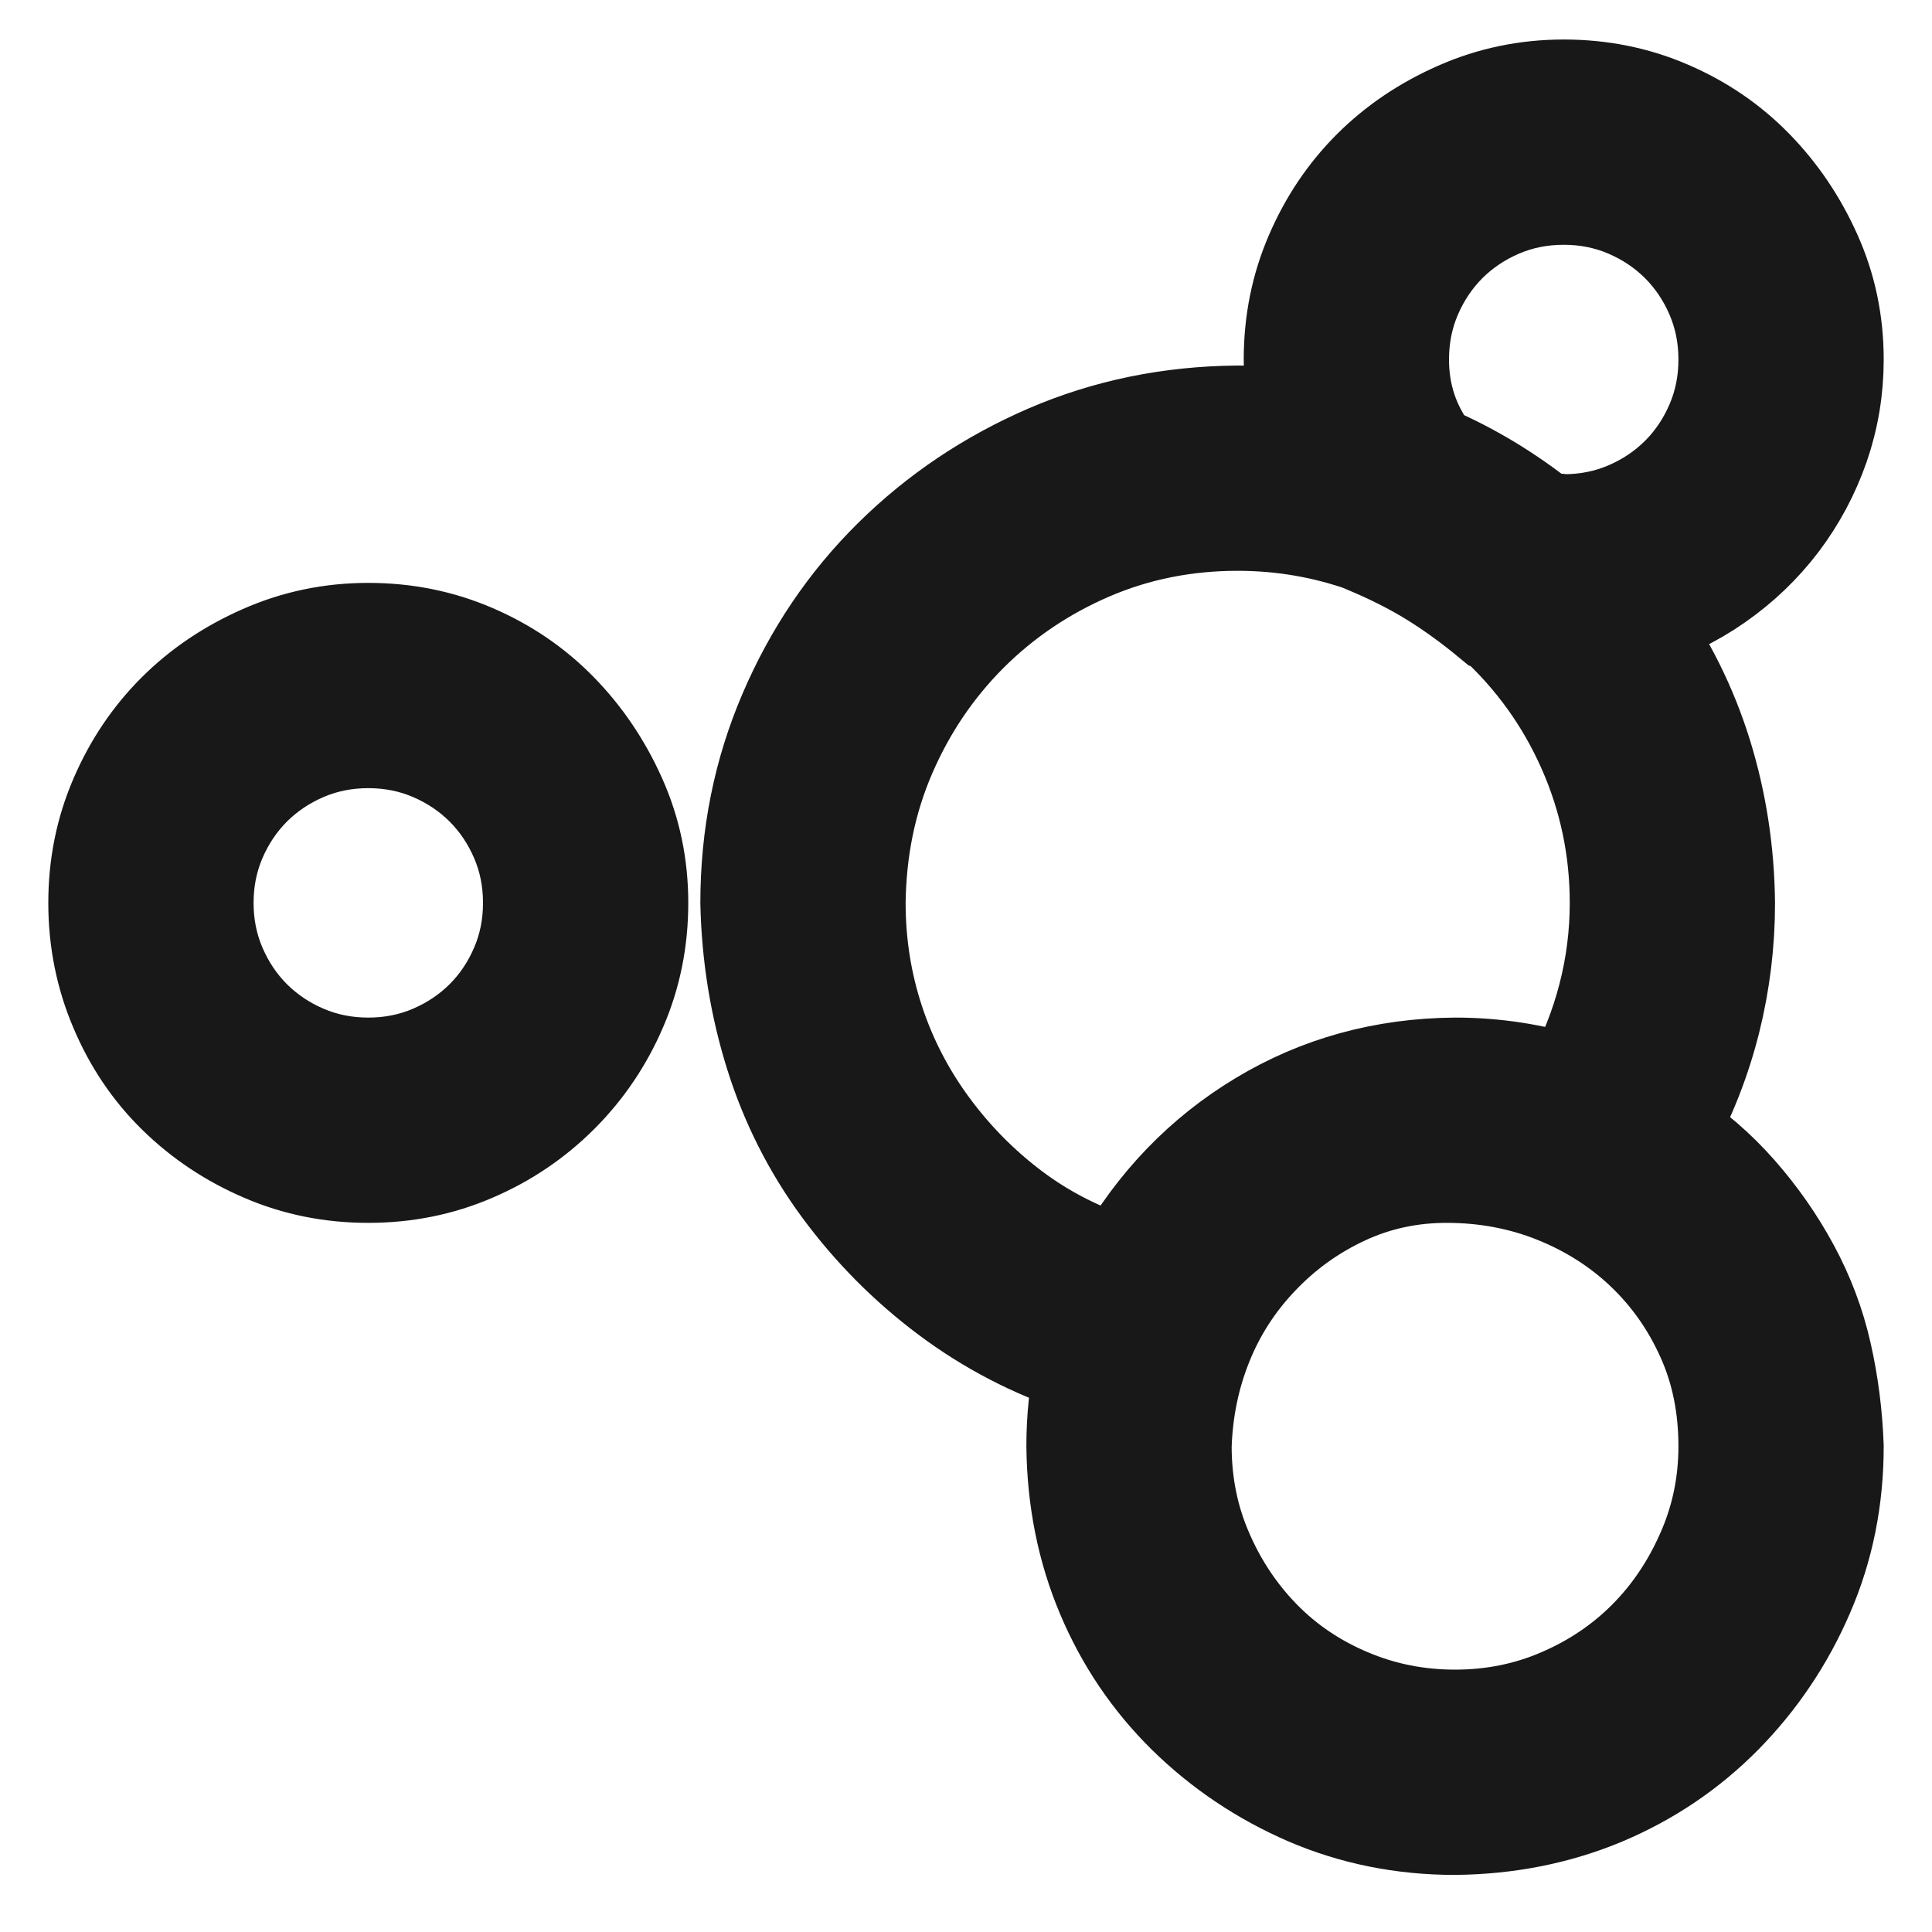 <svg width="20" height="20" viewBox="0 0 20 20" fill="none" xmlns="http://www.w3.org/2000/svg">
<mask id="path-1-outside-1_3_751" maskUnits="userSpaceOnUse" x="0" y="-0.091" width="20" height="20" fill="black">
<rect fill="white" y="-0.091" width="20" height="20"/>
<path d="M3.812 6.534C4.199 6.534 4.562 6.607 4.902 6.754C5.242 6.9 5.538 7.102 5.79 7.36C6.042 7.618 6.244 7.917 6.396 8.257C6.549 8.597 6.625 8.96 6.625 9.347C6.625 9.733 6.552 10.097 6.405 10.436C6.259 10.776 6.057 11.075 5.799 11.333C5.541 11.591 5.242 11.793 4.902 11.939C4.562 12.086 4.199 12.159 3.812 12.159C3.426 12.159 3.062 12.086 2.723 11.939C2.383 11.793 2.084 11.594 1.826 11.342C1.568 11.09 1.366 10.791 1.22 10.445C1.073 10.1 1 9.733 1 9.347C1 8.96 1.073 8.597 1.22 8.257C1.366 7.917 1.565 7.621 1.817 7.369C2.069 7.117 2.368 6.915 2.714 6.763C3.06 6.61 3.426 6.534 3.812 6.534ZM3.812 11.034C4.047 11.034 4.267 10.99 4.472 10.902C4.677 10.814 4.855 10.694 5.008 10.542C5.16 10.39 5.28 10.211 5.368 10.006C5.456 9.801 5.5 9.581 5.5 9.347C5.5 9.112 5.456 8.892 5.368 8.687C5.28 8.482 5.16 8.304 5.008 8.151C4.855 7.999 4.677 7.879 4.472 7.791C4.267 7.703 4.047 7.659 3.812 7.659C3.578 7.659 3.358 7.703 3.153 7.791C2.948 7.879 2.77 7.999 2.617 8.151C2.465 8.304 2.345 8.482 2.257 8.687C2.169 8.892 2.125 9.112 2.125 9.347C2.125 9.581 2.169 9.801 2.257 10.006C2.345 10.211 2.465 10.39 2.617 10.542C2.77 10.694 2.948 10.814 3.153 10.902C3.358 10.99 3.578 11.034 3.812 11.034ZM17.277 11.72C17.547 11.895 17.787 12.103 17.998 12.344C18.209 12.584 18.391 12.845 18.543 13.126C18.695 13.407 18.807 13.703 18.877 14.014C18.947 14.324 18.988 14.643 19 14.972C19 15.517 18.898 16.026 18.692 16.501C18.487 16.976 18.206 17.394 17.849 17.758C17.491 18.121 17.075 18.402 16.601 18.602C16.126 18.801 15.613 18.903 15.062 18.909C14.518 18.909 14.008 18.806 13.533 18.602C13.059 18.396 12.64 18.115 12.276 17.758C11.913 17.4 11.632 16.984 11.433 16.51C11.233 16.035 11.131 15.522 11.125 14.972C11.125 14.679 11.154 14.403 11.213 14.145C10.697 13.976 10.229 13.732 9.807 13.416C9.385 13.1 9.019 12.73 8.708 12.309C8.397 11.887 8.163 11.424 8.005 10.92C7.847 10.416 7.762 9.892 7.75 9.347C7.75 8.649 7.882 7.993 8.146 7.378C8.409 6.763 8.772 6.226 9.235 5.769C9.698 5.312 10.234 4.952 10.844 4.688C11.453 4.425 12.109 4.29 12.812 4.284C12.918 4.284 13.023 4.287 13.129 4.293C13.234 4.299 13.34 4.308 13.445 4.319C13.398 4.114 13.375 3.915 13.375 3.722C13.375 3.335 13.448 2.972 13.595 2.632C13.741 2.292 13.94 1.996 14.192 1.744C14.444 1.492 14.743 1.29 15.089 1.138C15.435 0.985 15.801 0.909 16.188 0.909C16.574 0.909 16.938 0.982 17.277 1.129C17.617 1.275 17.913 1.477 18.165 1.735C18.417 1.993 18.619 2.292 18.771 2.632C18.924 2.972 19 3.335 19 3.722C19 4.032 18.95 4.331 18.851 4.618C18.751 4.905 18.61 5.169 18.429 5.409C18.247 5.649 18.03 5.857 17.778 6.033C17.526 6.209 17.251 6.341 16.952 6.429C17.257 6.856 17.485 7.316 17.638 7.809C17.79 8.301 17.869 8.813 17.875 9.347C17.875 9.763 17.825 10.17 17.726 10.568C17.626 10.967 17.477 11.351 17.277 11.72ZM14.5 3.722C14.5 4.085 14.608 4.41 14.825 4.697C15.03 4.785 15.229 4.888 15.423 5.005C15.616 5.122 15.801 5.251 15.977 5.392C16.012 5.397 16.047 5.4 16.082 5.4C16.117 5.4 16.152 5.403 16.188 5.409C16.422 5.409 16.642 5.365 16.847 5.277C17.052 5.189 17.23 5.069 17.383 4.917C17.535 4.765 17.655 4.586 17.743 4.381C17.831 4.176 17.875 3.956 17.875 3.722C17.875 3.487 17.831 3.267 17.743 3.062C17.655 2.857 17.535 2.679 17.383 2.526C17.23 2.374 17.052 2.254 16.847 2.166C16.642 2.078 16.422 2.034 16.188 2.034C15.953 2.034 15.733 2.078 15.528 2.166C15.323 2.254 15.145 2.374 14.992 2.526C14.84 2.679 14.72 2.857 14.632 3.062C14.544 3.267 14.5 3.487 14.5 3.722ZM8.875 9.347C8.875 9.768 8.939 10.176 9.068 10.568C9.197 10.961 9.385 11.324 9.631 11.658C9.877 11.992 10.164 12.282 10.492 12.528C10.82 12.774 11.19 12.962 11.6 13.091C11.963 12.452 12.446 11.951 13.05 11.588C13.653 11.225 14.324 11.04 15.062 11.034C15.479 11.034 15.88 11.096 16.267 11.219C16.425 10.931 16.545 10.63 16.627 10.313C16.709 9.997 16.75 9.675 16.75 9.347C16.75 8.79 16.639 8.26 16.416 7.756C16.193 7.252 15.877 6.812 15.467 6.437L15.432 6.429C15.227 6.259 15.024 6.112 14.825 5.989C14.626 5.866 14.4 5.752 14.148 5.646L14.14 5.638C13.712 5.485 13.27 5.409 12.812 5.409C12.268 5.409 11.758 5.512 11.283 5.717C10.809 5.922 10.393 6.203 10.035 6.56C9.678 6.918 9.396 7.334 9.191 7.809C8.986 8.283 8.881 8.796 8.875 9.347ZM15.062 17.784C15.449 17.784 15.812 17.711 16.152 17.564C16.492 17.418 16.788 17.219 17.04 16.967C17.292 16.715 17.494 16.416 17.646 16.07C17.799 15.725 17.875 15.358 17.875 14.972C17.875 14.561 17.799 14.186 17.646 13.847C17.494 13.507 17.286 13.211 17.023 12.959C16.759 12.707 16.451 12.511 16.1 12.37C15.748 12.229 15.373 12.159 14.975 12.159C14.6 12.159 14.248 12.235 13.92 12.388C13.592 12.54 13.302 12.748 13.05 13.012C12.798 13.275 12.604 13.574 12.47 13.908C12.335 14.242 12.262 14.597 12.25 14.972C12.25 15.358 12.323 15.722 12.47 16.061C12.616 16.401 12.815 16.7 13.067 16.958C13.319 17.216 13.618 17.418 13.964 17.564C14.31 17.711 14.676 17.784 15.062 17.784Z"/>
</mask>
<path d="M3.812 6.534C4.199 6.534 4.562 6.607 4.902 6.754C5.242 6.9 5.538 7.102 5.79 7.36C6.042 7.618 6.244 7.917 6.396 8.257C6.549 8.597 6.625 8.96 6.625 9.347C6.625 9.733 6.552 10.097 6.405 10.436C6.259 10.776 6.057 11.075 5.799 11.333C5.541 11.591 5.242 11.793 4.902 11.939C4.562 12.086 4.199 12.159 3.812 12.159C3.426 12.159 3.062 12.086 2.723 11.939C2.383 11.793 2.084 11.594 1.826 11.342C1.568 11.09 1.366 10.791 1.22 10.445C1.073 10.1 1 9.733 1 9.347C1 8.96 1.073 8.597 1.22 8.257C1.366 7.917 1.565 7.621 1.817 7.369C2.069 7.117 2.368 6.915 2.714 6.763C3.06 6.61 3.426 6.534 3.812 6.534ZM3.812 11.034C4.047 11.034 4.267 10.99 4.472 10.902C4.677 10.814 4.855 10.694 5.008 10.542C5.16 10.39 5.28 10.211 5.368 10.006C5.456 9.801 5.5 9.581 5.5 9.347C5.5 9.112 5.456 8.892 5.368 8.687C5.28 8.482 5.16 8.304 5.008 8.151C4.855 7.999 4.677 7.879 4.472 7.791C4.267 7.703 4.047 7.659 3.812 7.659C3.578 7.659 3.358 7.703 3.153 7.791C2.948 7.879 2.77 7.999 2.617 8.151C2.465 8.304 2.345 8.482 2.257 8.687C2.169 8.892 2.125 9.112 2.125 9.347C2.125 9.581 2.169 9.801 2.257 10.006C2.345 10.211 2.465 10.39 2.617 10.542C2.77 10.694 2.948 10.814 3.153 10.902C3.358 10.99 3.578 11.034 3.812 11.034ZM17.277 11.72C17.547 11.895 17.787 12.103 17.998 12.344C18.209 12.584 18.391 12.845 18.543 13.126C18.695 13.407 18.807 13.703 18.877 14.014C18.947 14.324 18.988 14.643 19 14.972C19 15.517 18.898 16.026 18.692 16.501C18.487 16.976 18.206 17.394 17.849 17.758C17.491 18.121 17.075 18.402 16.601 18.602C16.126 18.801 15.613 18.903 15.062 18.909C14.518 18.909 14.008 18.806 13.533 18.602C13.059 18.396 12.64 18.115 12.276 17.758C11.913 17.4 11.632 16.984 11.433 16.51C11.233 16.035 11.131 15.522 11.125 14.972C11.125 14.679 11.154 14.403 11.213 14.145C10.697 13.976 10.229 13.732 9.807 13.416C9.385 13.1 9.019 12.73 8.708 12.309C8.397 11.887 8.163 11.424 8.005 10.92C7.847 10.416 7.762 9.892 7.75 9.347C7.75 8.649 7.882 7.993 8.146 7.378C8.409 6.763 8.772 6.226 9.235 5.769C9.698 5.312 10.234 4.952 10.844 4.688C11.453 4.425 12.109 4.29 12.812 4.284C12.918 4.284 13.023 4.287 13.129 4.293C13.234 4.299 13.34 4.308 13.445 4.319C13.398 4.114 13.375 3.915 13.375 3.722C13.375 3.335 13.448 2.972 13.595 2.632C13.741 2.292 13.94 1.996 14.192 1.744C14.444 1.492 14.743 1.29 15.089 1.138C15.435 0.985 15.801 0.909 16.188 0.909C16.574 0.909 16.938 0.982 17.277 1.129C17.617 1.275 17.913 1.477 18.165 1.735C18.417 1.993 18.619 2.292 18.771 2.632C18.924 2.972 19 3.335 19 3.722C19 4.032 18.95 4.331 18.851 4.618C18.751 4.905 18.61 5.169 18.429 5.409C18.247 5.649 18.03 5.857 17.778 6.033C17.526 6.209 17.251 6.341 16.952 6.429C17.257 6.856 17.485 7.316 17.638 7.809C17.79 8.301 17.869 8.813 17.875 9.347C17.875 9.763 17.825 10.17 17.726 10.568C17.626 10.967 17.477 11.351 17.277 11.72ZM14.5 3.722C14.5 4.085 14.608 4.41 14.825 4.697C15.03 4.785 15.229 4.888 15.423 5.005C15.616 5.122 15.801 5.251 15.977 5.392C16.012 5.397 16.047 5.4 16.082 5.4C16.117 5.4 16.152 5.403 16.188 5.409C16.422 5.409 16.642 5.365 16.847 5.277C17.052 5.189 17.23 5.069 17.383 4.917C17.535 4.765 17.655 4.586 17.743 4.381C17.831 4.176 17.875 3.956 17.875 3.722C17.875 3.487 17.831 3.267 17.743 3.062C17.655 2.857 17.535 2.679 17.383 2.526C17.23 2.374 17.052 2.254 16.847 2.166C16.642 2.078 16.422 2.034 16.188 2.034C15.953 2.034 15.733 2.078 15.528 2.166C15.323 2.254 15.145 2.374 14.992 2.526C14.84 2.679 14.72 2.857 14.632 3.062C14.544 3.267 14.5 3.487 14.5 3.722ZM8.875 9.347C8.875 9.768 8.939 10.176 9.068 10.568C9.197 10.961 9.385 11.324 9.631 11.658C9.877 11.992 10.164 12.282 10.492 12.528C10.82 12.774 11.19 12.962 11.6 13.091C11.963 12.452 12.446 11.951 13.05 11.588C13.653 11.225 14.324 11.04 15.062 11.034C15.479 11.034 15.88 11.096 16.267 11.219C16.425 10.931 16.545 10.63 16.627 10.313C16.709 9.997 16.75 9.675 16.75 9.347C16.75 8.79 16.639 8.26 16.416 7.756C16.193 7.252 15.877 6.812 15.467 6.437L15.432 6.429C15.227 6.259 15.024 6.112 14.825 5.989C14.626 5.866 14.4 5.752 14.148 5.646L14.14 5.638C13.712 5.485 13.27 5.409 12.812 5.409C12.268 5.409 11.758 5.512 11.283 5.717C10.809 5.922 10.393 6.203 10.035 6.56C9.678 6.918 9.396 7.334 9.191 7.809C8.986 8.283 8.881 8.796 8.875 9.347ZM15.062 17.784C15.449 17.784 15.812 17.711 16.152 17.564C16.492 17.418 16.788 17.219 17.04 16.967C17.292 16.715 17.494 16.416 17.646 16.07C17.799 15.725 17.875 15.358 17.875 14.972C17.875 14.561 17.799 14.186 17.646 13.847C17.494 13.507 17.286 13.211 17.023 12.959C16.759 12.707 16.451 12.511 16.1 12.37C15.748 12.229 15.373 12.159 14.975 12.159C14.6 12.159 14.248 12.235 13.92 12.388C13.592 12.54 13.302 12.748 13.05 13.012C12.798 13.275 12.604 13.574 12.47 13.908C12.335 14.242 12.262 14.597 12.25 14.972C12.25 15.358 12.323 15.722 12.47 16.061C12.616 16.401 12.815 16.7 13.067 16.958C13.319 17.216 13.618 17.418 13.964 17.564C14.31 17.711 14.676 17.784 15.062 17.784Z" fill="#181818"/>
<path d="M3.812 6.534C4.199 6.534 4.562 6.607 4.902 6.754C5.242 6.9 5.538 7.102 5.79 7.36C6.042 7.618 6.244 7.917 6.396 8.257C6.549 8.597 6.625 8.96 6.625 9.347C6.625 9.733 6.552 10.097 6.405 10.436C6.259 10.776 6.057 11.075 5.799 11.333C5.541 11.591 5.242 11.793 4.902 11.939C4.562 12.086 4.199 12.159 3.812 12.159C3.426 12.159 3.062 12.086 2.723 11.939C2.383 11.793 2.084 11.594 1.826 11.342C1.568 11.09 1.366 10.791 1.22 10.445C1.073 10.1 1 9.733 1 9.347C1 8.96 1.073 8.597 1.22 8.257C1.366 7.917 1.565 7.621 1.817 7.369C2.069 7.117 2.368 6.915 2.714 6.763C3.06 6.61 3.426 6.534 3.812 6.534ZM3.812 11.034C4.047 11.034 4.267 10.99 4.472 10.902C4.677 10.814 4.855 10.694 5.008 10.542C5.16 10.39 5.28 10.211 5.368 10.006C5.456 9.801 5.5 9.581 5.5 9.347C5.5 9.112 5.456 8.892 5.368 8.687C5.28 8.482 5.16 8.304 5.008 8.151C4.855 7.999 4.677 7.879 4.472 7.791C4.267 7.703 4.047 7.659 3.812 7.659C3.578 7.659 3.358 7.703 3.153 7.791C2.948 7.879 2.77 7.999 2.617 8.151C2.465 8.304 2.345 8.482 2.257 8.687C2.169 8.892 2.125 9.112 2.125 9.347C2.125 9.581 2.169 9.801 2.257 10.006C2.345 10.211 2.465 10.39 2.617 10.542C2.77 10.694 2.948 10.814 3.153 10.902C3.358 10.99 3.578 11.034 3.812 11.034ZM17.277 11.72C17.547 11.895 17.787 12.103 17.998 12.344C18.209 12.584 18.391 12.845 18.543 13.126C18.695 13.407 18.807 13.703 18.877 14.014C18.947 14.324 18.988 14.643 19 14.972C19 15.517 18.898 16.026 18.692 16.501C18.487 16.976 18.206 17.394 17.849 17.758C17.491 18.121 17.075 18.402 16.601 18.602C16.126 18.801 15.613 18.903 15.062 18.909C14.518 18.909 14.008 18.806 13.533 18.602C13.059 18.396 12.64 18.115 12.276 17.758C11.913 17.4 11.632 16.984 11.433 16.51C11.233 16.035 11.131 15.522 11.125 14.972C11.125 14.679 11.154 14.403 11.213 14.145C10.697 13.976 10.229 13.732 9.807 13.416C9.385 13.1 9.019 12.73 8.708 12.309C8.397 11.887 8.163 11.424 8.005 10.92C7.847 10.416 7.762 9.892 7.75 9.347C7.75 8.649 7.882 7.993 8.146 7.378C8.409 6.763 8.772 6.226 9.235 5.769C9.698 5.312 10.234 4.952 10.844 4.688C11.453 4.425 12.109 4.29 12.812 4.284C12.918 4.284 13.023 4.287 13.129 4.293C13.234 4.299 13.34 4.308 13.445 4.319C13.398 4.114 13.375 3.915 13.375 3.722C13.375 3.335 13.448 2.972 13.595 2.632C13.741 2.292 13.94 1.996 14.192 1.744C14.444 1.492 14.743 1.29 15.089 1.138C15.435 0.985 15.801 0.909 16.188 0.909C16.574 0.909 16.938 0.982 17.277 1.129C17.617 1.275 17.913 1.477 18.165 1.735C18.417 1.993 18.619 2.292 18.771 2.632C18.924 2.972 19 3.335 19 3.722C19 4.032 18.95 4.331 18.851 4.618C18.751 4.905 18.61 5.169 18.429 5.409C18.247 5.649 18.03 5.857 17.778 6.033C17.526 6.209 17.251 6.341 16.952 6.429C17.257 6.856 17.485 7.316 17.638 7.809C17.79 8.301 17.869 8.813 17.875 9.347C17.875 9.763 17.825 10.17 17.726 10.568C17.626 10.967 17.477 11.351 17.277 11.72ZM14.5 3.722C14.5 4.085 14.608 4.41 14.825 4.697C15.03 4.785 15.229 4.888 15.423 5.005C15.616 5.122 15.801 5.251 15.977 5.392C16.012 5.397 16.047 5.4 16.082 5.4C16.117 5.4 16.152 5.403 16.188 5.409C16.422 5.409 16.642 5.365 16.847 5.277C17.052 5.189 17.23 5.069 17.383 4.917C17.535 4.765 17.655 4.586 17.743 4.381C17.831 4.176 17.875 3.956 17.875 3.722C17.875 3.487 17.831 3.267 17.743 3.062C17.655 2.857 17.535 2.679 17.383 2.526C17.23 2.374 17.052 2.254 16.847 2.166C16.642 2.078 16.422 2.034 16.188 2.034C15.953 2.034 15.733 2.078 15.528 2.166C15.323 2.254 15.145 2.374 14.992 2.526C14.84 2.679 14.72 2.857 14.632 3.062C14.544 3.267 14.5 3.487 14.5 3.722ZM8.875 9.347C8.875 9.768 8.939 10.176 9.068 10.568C9.197 10.961 9.385 11.324 9.631 11.658C9.877 11.992 10.164 12.282 10.492 12.528C10.82 12.774 11.19 12.962 11.6 13.091C11.963 12.452 12.446 11.951 13.05 11.588C13.653 11.225 14.324 11.04 15.062 11.034C15.479 11.034 15.88 11.096 16.267 11.219C16.425 10.931 16.545 10.63 16.627 10.313C16.709 9.997 16.75 9.675 16.75 9.347C16.75 8.79 16.639 8.26 16.416 7.756C16.193 7.252 15.877 6.812 15.467 6.437L15.432 6.429C15.227 6.259 15.024 6.112 14.825 5.989C14.626 5.866 14.4 5.752 14.148 5.646L14.14 5.638C13.712 5.485 13.27 5.409 12.812 5.409C12.268 5.409 11.758 5.512 11.283 5.717C10.809 5.922 10.393 6.203 10.035 6.56C9.678 6.918 9.396 7.334 9.191 7.809C8.986 8.283 8.881 8.796 8.875 9.347ZM15.062 17.784C15.449 17.784 15.812 17.711 16.152 17.564C16.492 17.418 16.788 17.219 17.04 16.967C17.292 16.715 17.494 16.416 17.646 16.07C17.799 15.725 17.875 15.358 17.875 14.972C17.875 14.561 17.799 14.186 17.646 13.847C17.494 13.507 17.286 13.211 17.023 12.959C16.759 12.707 16.451 12.511 16.1 12.37C15.748 12.229 15.373 12.159 14.975 12.159C14.6 12.159 14.248 12.235 13.92 12.388C13.592 12.54 13.302 12.748 13.05 13.012C12.798 13.275 12.604 13.574 12.47 13.908C12.335 14.242 12.262 14.597 12.25 14.972C12.25 15.358 12.323 15.722 12.47 16.061C12.616 16.401 12.815 16.7 13.067 16.958C13.319 17.216 13.618 17.418 13.964 17.564C14.31 17.711 14.676 17.784 15.062 17.784Z" stroke="#181818" mask="url(#path-1-outside-1_3_751)"/>
</svg>

